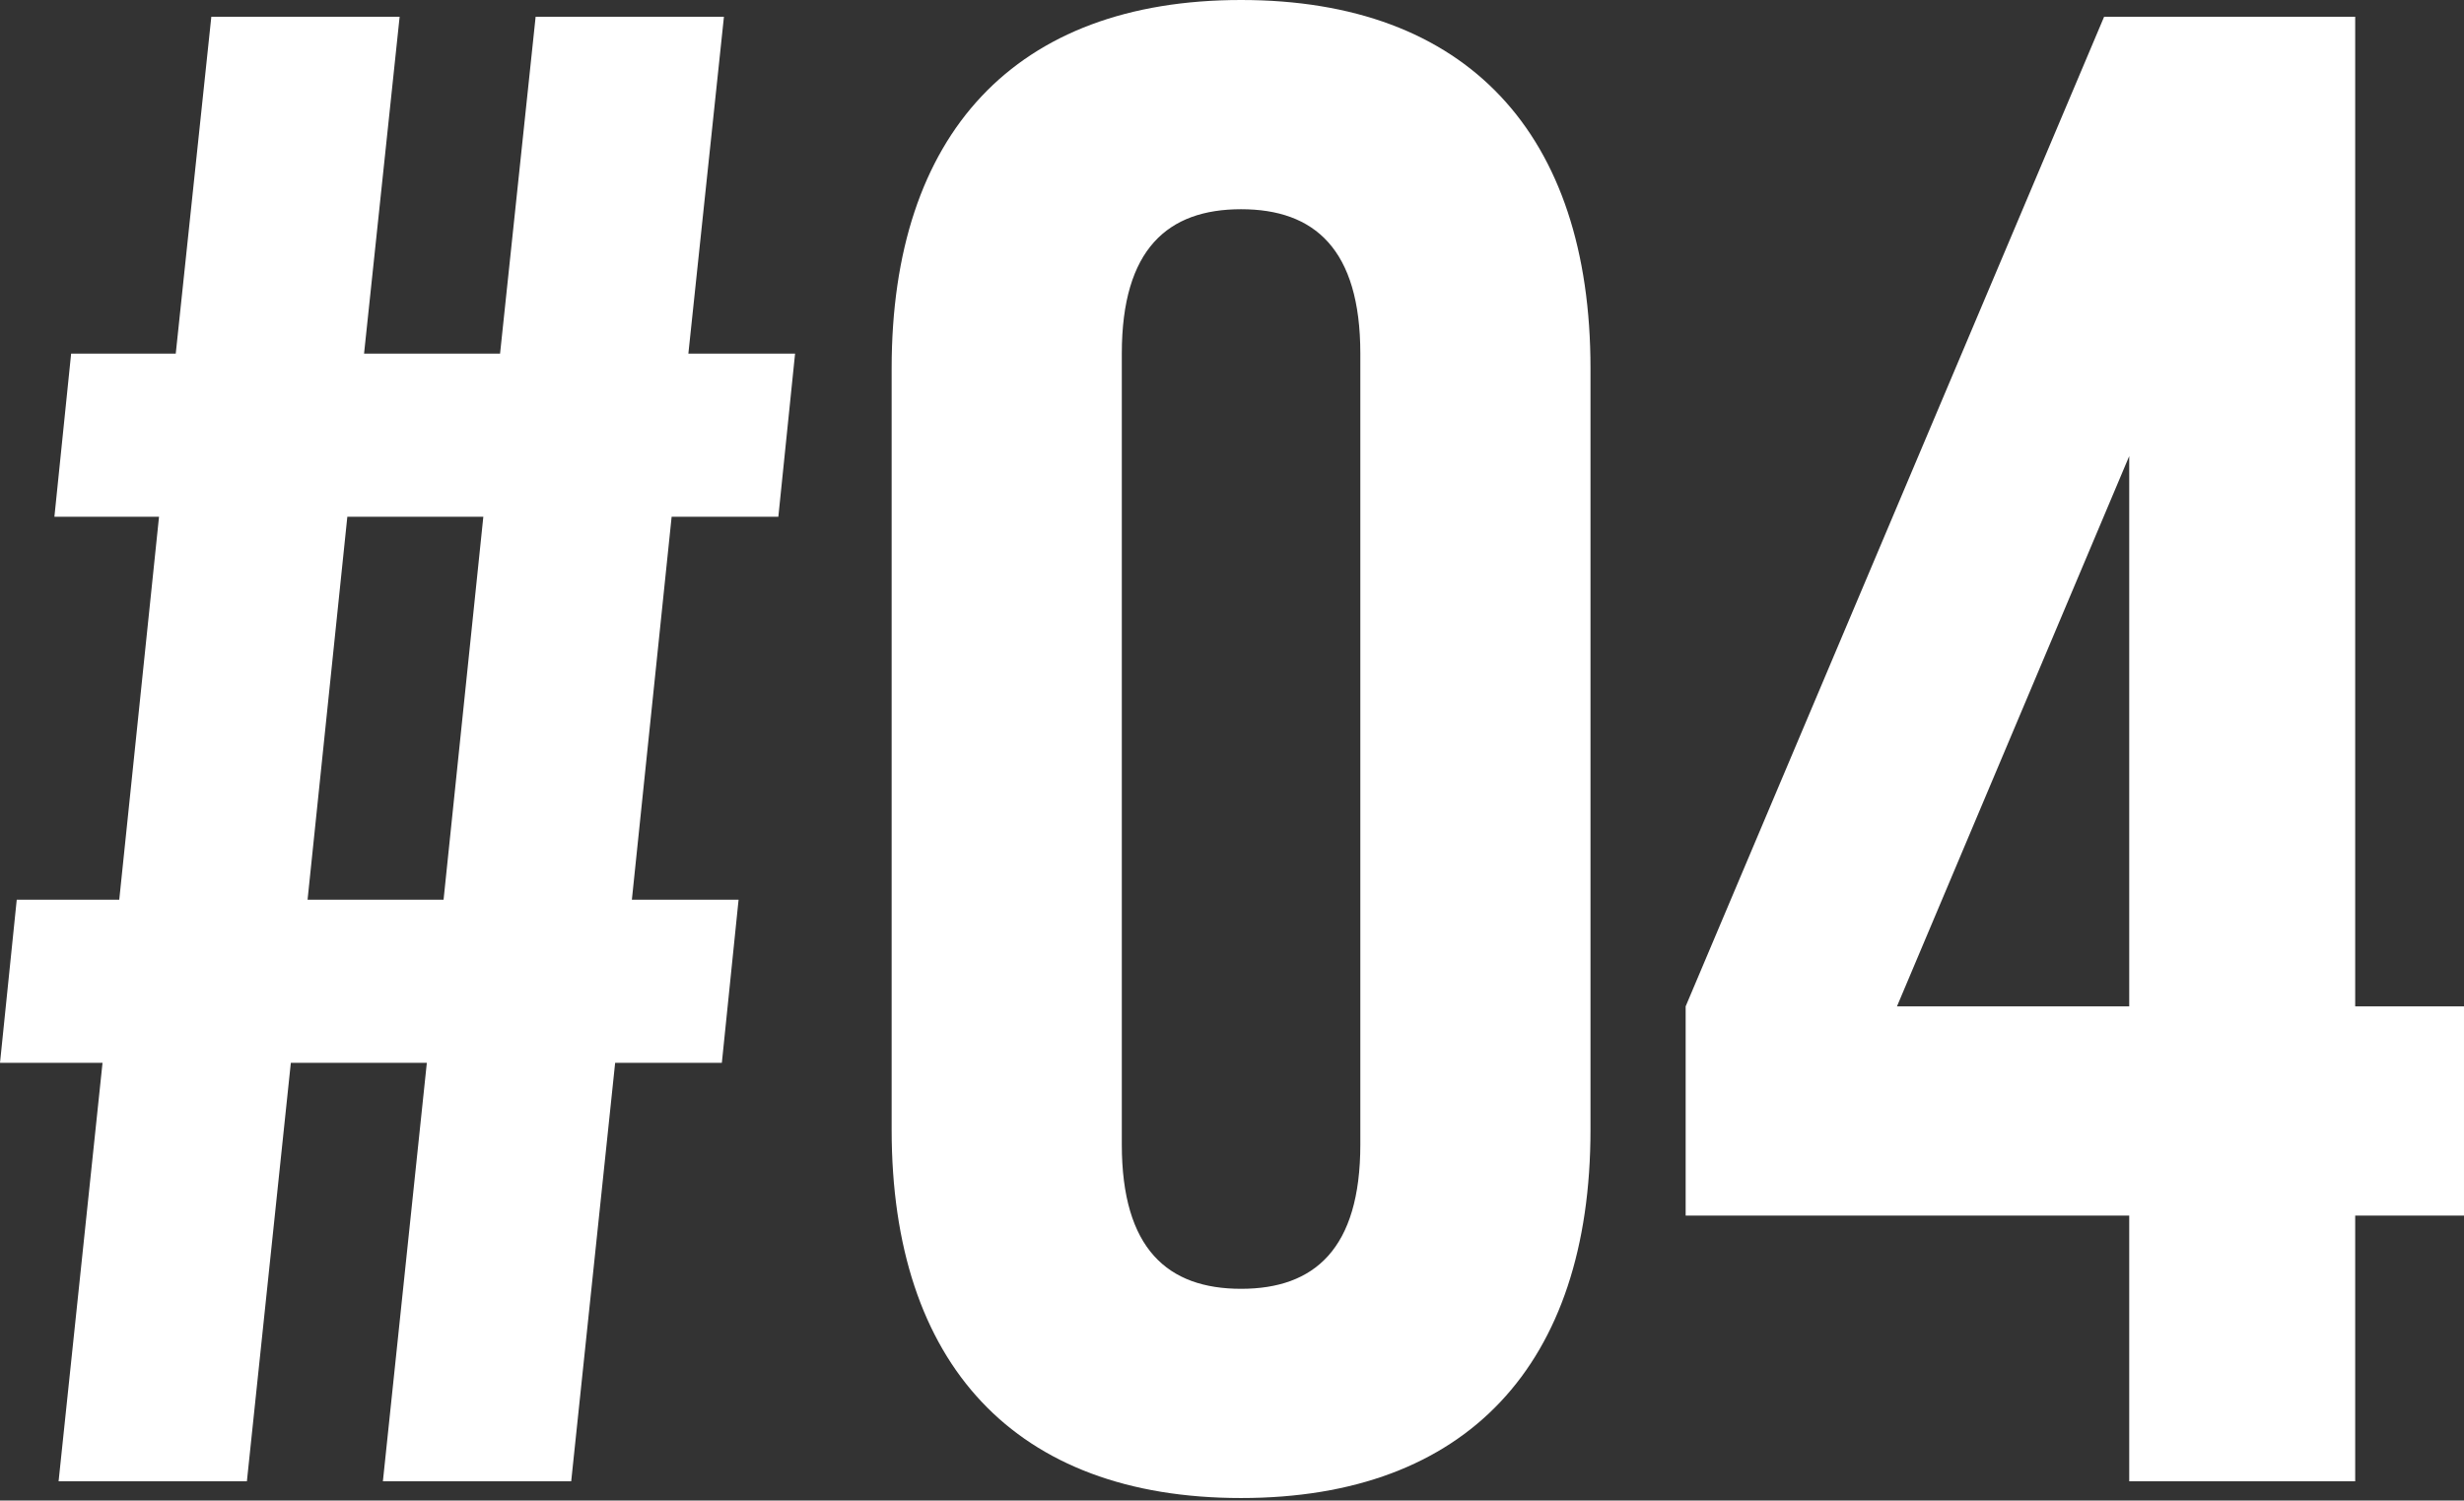 <?xml version="1.0" encoding="UTF-8"?> <svg xmlns="http://www.w3.org/2000/svg" width="532" height="324" viewBox="0 0 532 324" fill="none"><rect x="0" y="0" width="532" height="324" fill="#333333" stroke="none"/> <path d="M82.671 319.839H123.328L132.815 229.489H155.854L159.468 194.252H136.429L145.012 111.582H168.051L171.665 76.346H148.626L156.306 3.614H115.648L107.969 76.346H78.605L86.285 3.614H45.627L37.947 76.346H15.36L11.746 111.582H34.334L25.75 194.252H3.615L0.001 229.489H22.136L12.65 319.839H53.307L62.794 229.489H92.157L82.671 319.839ZM74.991 111.582H104.355L95.772 194.252H66.408L74.991 111.582ZM242.209 76.346C242.209 53.758 252.147 45.175 267.959 45.175C283.77 45.175 293.708 53.758 293.708 76.346V247.107C293.708 269.694 283.77 278.278 267.959 278.278C252.147 278.278 242.209 269.694 242.209 247.107V76.346ZM192.516 243.945C192.516 294.541 219.17 323.453 267.959 323.453C316.748 323.453 343.401 294.541 343.401 243.945V79.508C343.401 28.912 316.748 -3.07634e-05 267.959 -3.07634e-05C219.17 -3.07634e-05 192.516 28.912 192.516 79.508V243.945ZM363.948 262.466H459.719V319.839H508.508V262.466H531.999V217.291H508.508V3.614H454.298L363.948 217.291V262.466ZM409.575 217.291L459.719 98.481V217.291H409.575Z" fill="white"></path> </svg> 